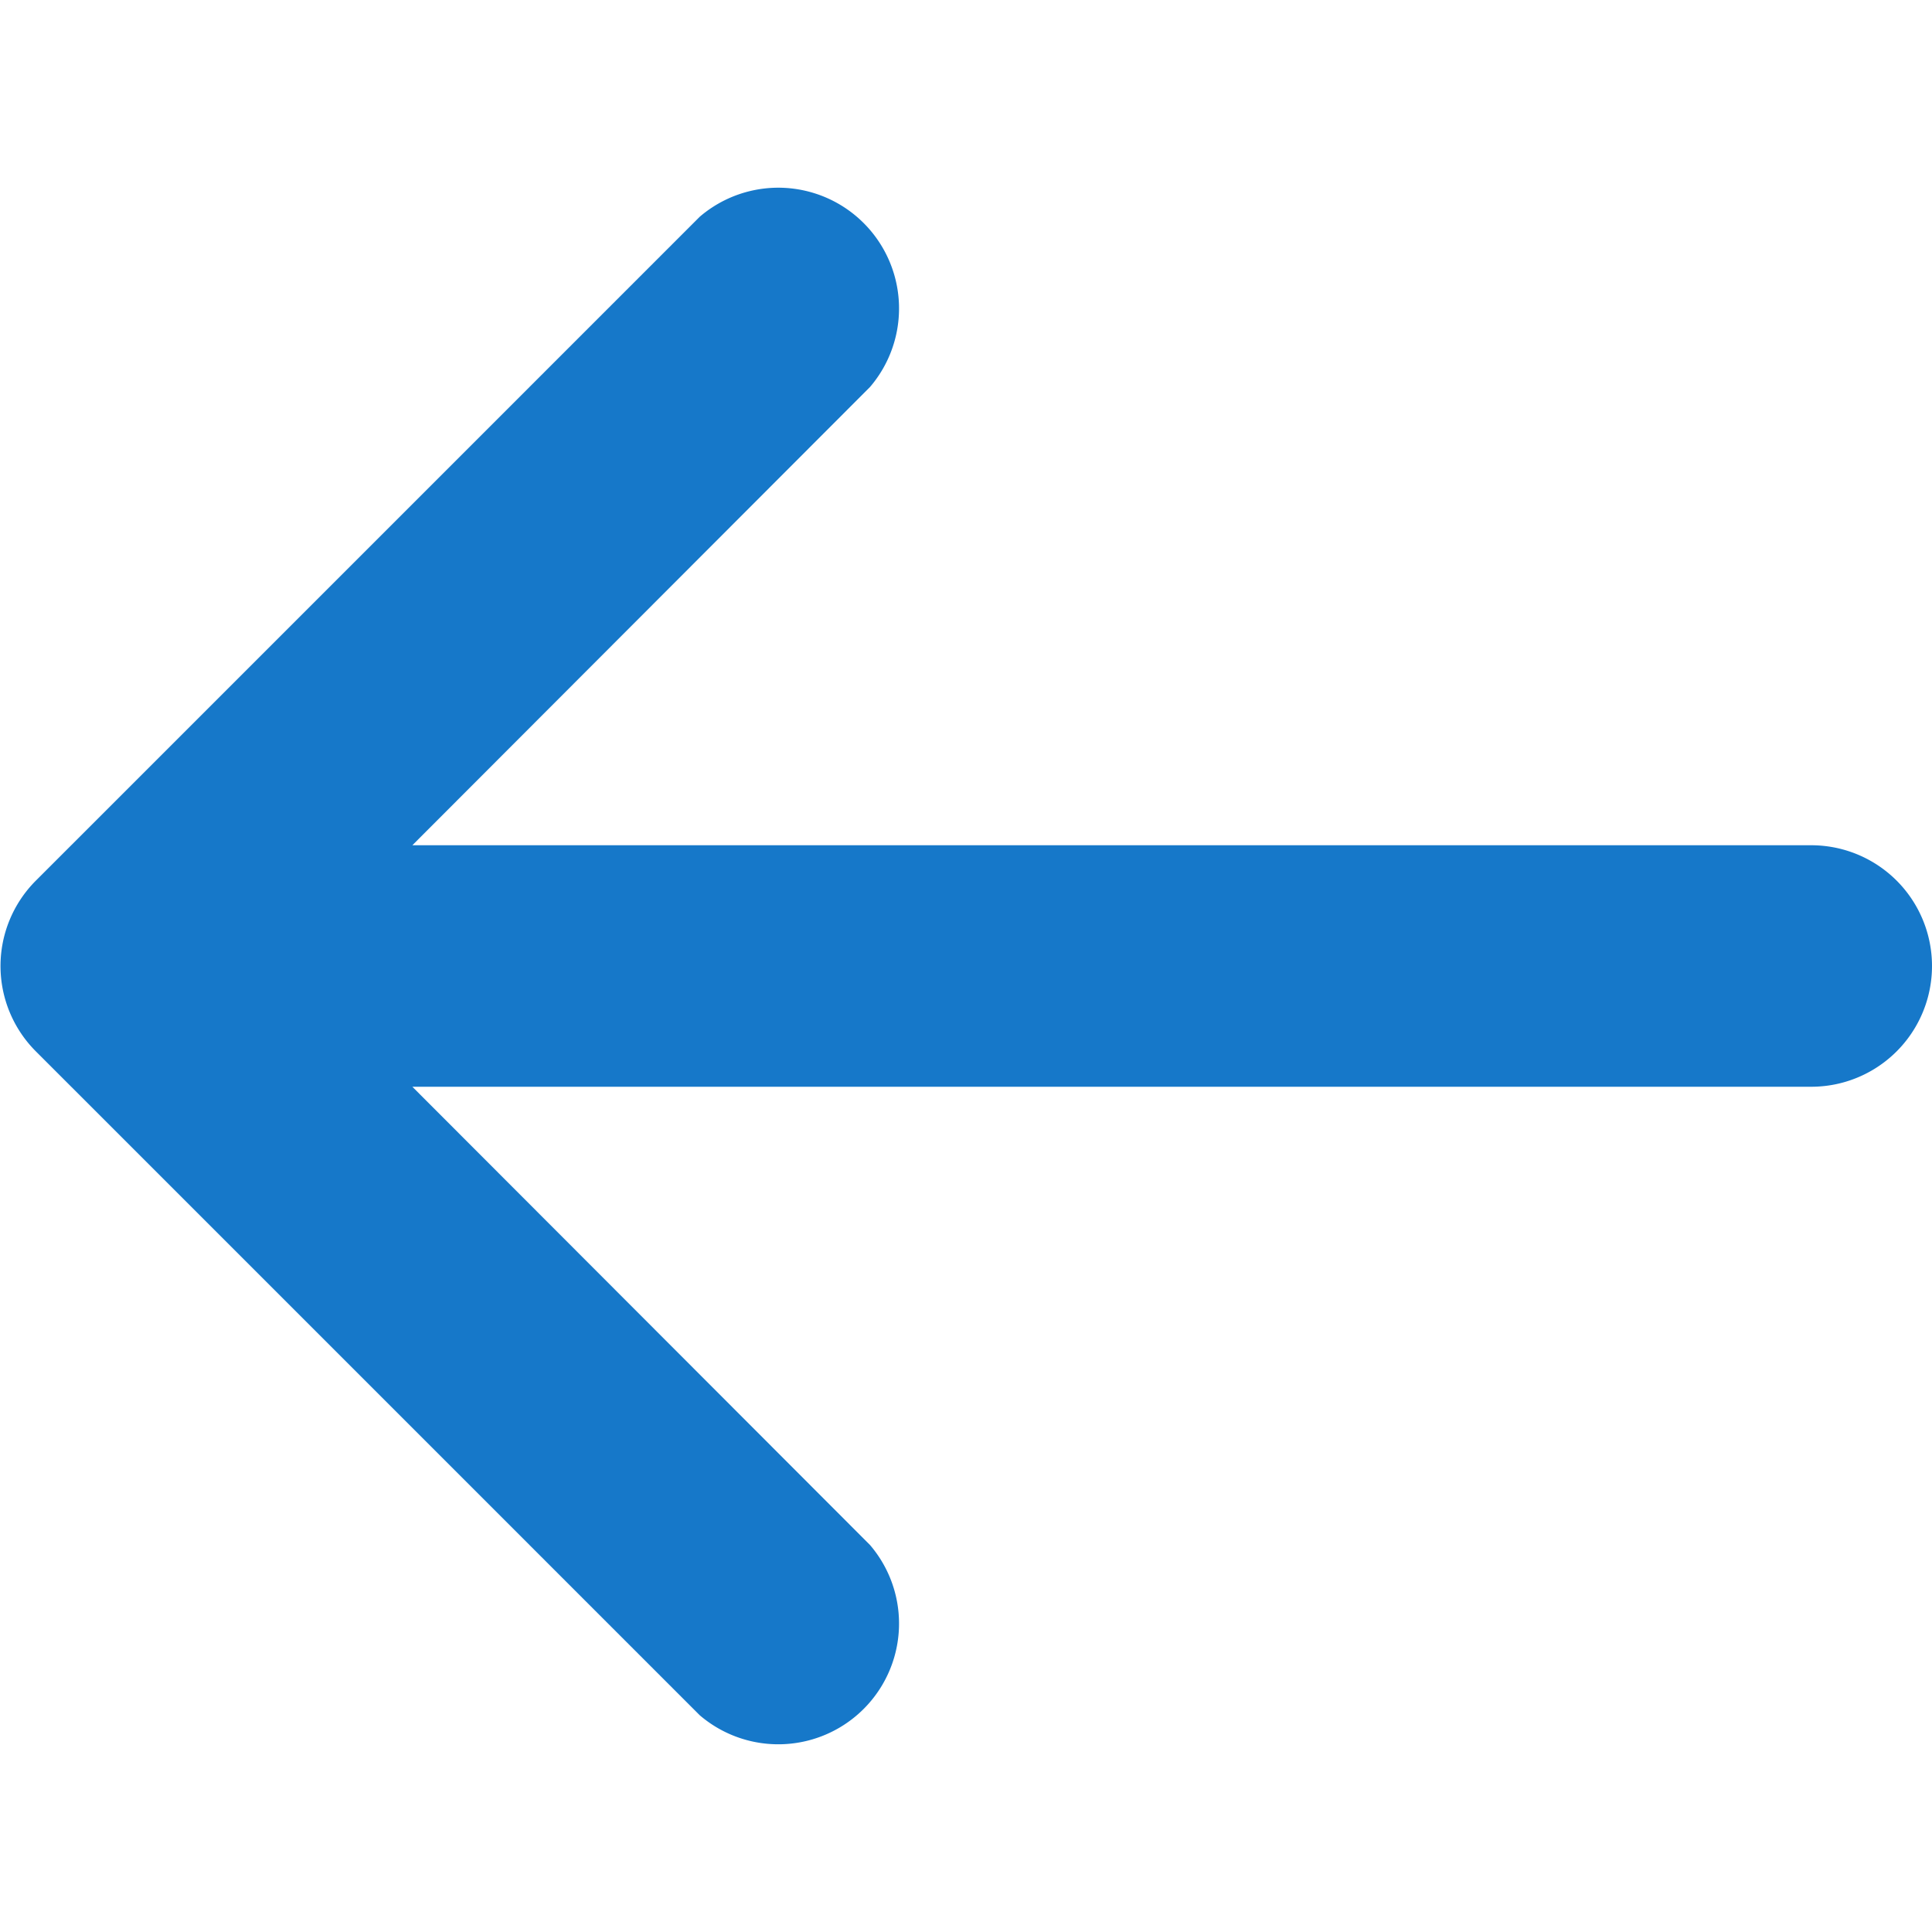 <svg id="ICON" xmlns="http://www.w3.org/2000/svg" fill="#1678C9" viewBox="0 0 32 32"><title>arrow-round-left</title><path id="arrow-round-left" d="M30,14H6.83l7.58-7.59a2,2,0,0,0-2.82-2.82l-11,11a2,2,0,0,0,0,2.82l11,11a2,2,0,0,0,2.82-2.82L6.83,18H30a2,2,0,0,0,0-4Z"/></svg>
